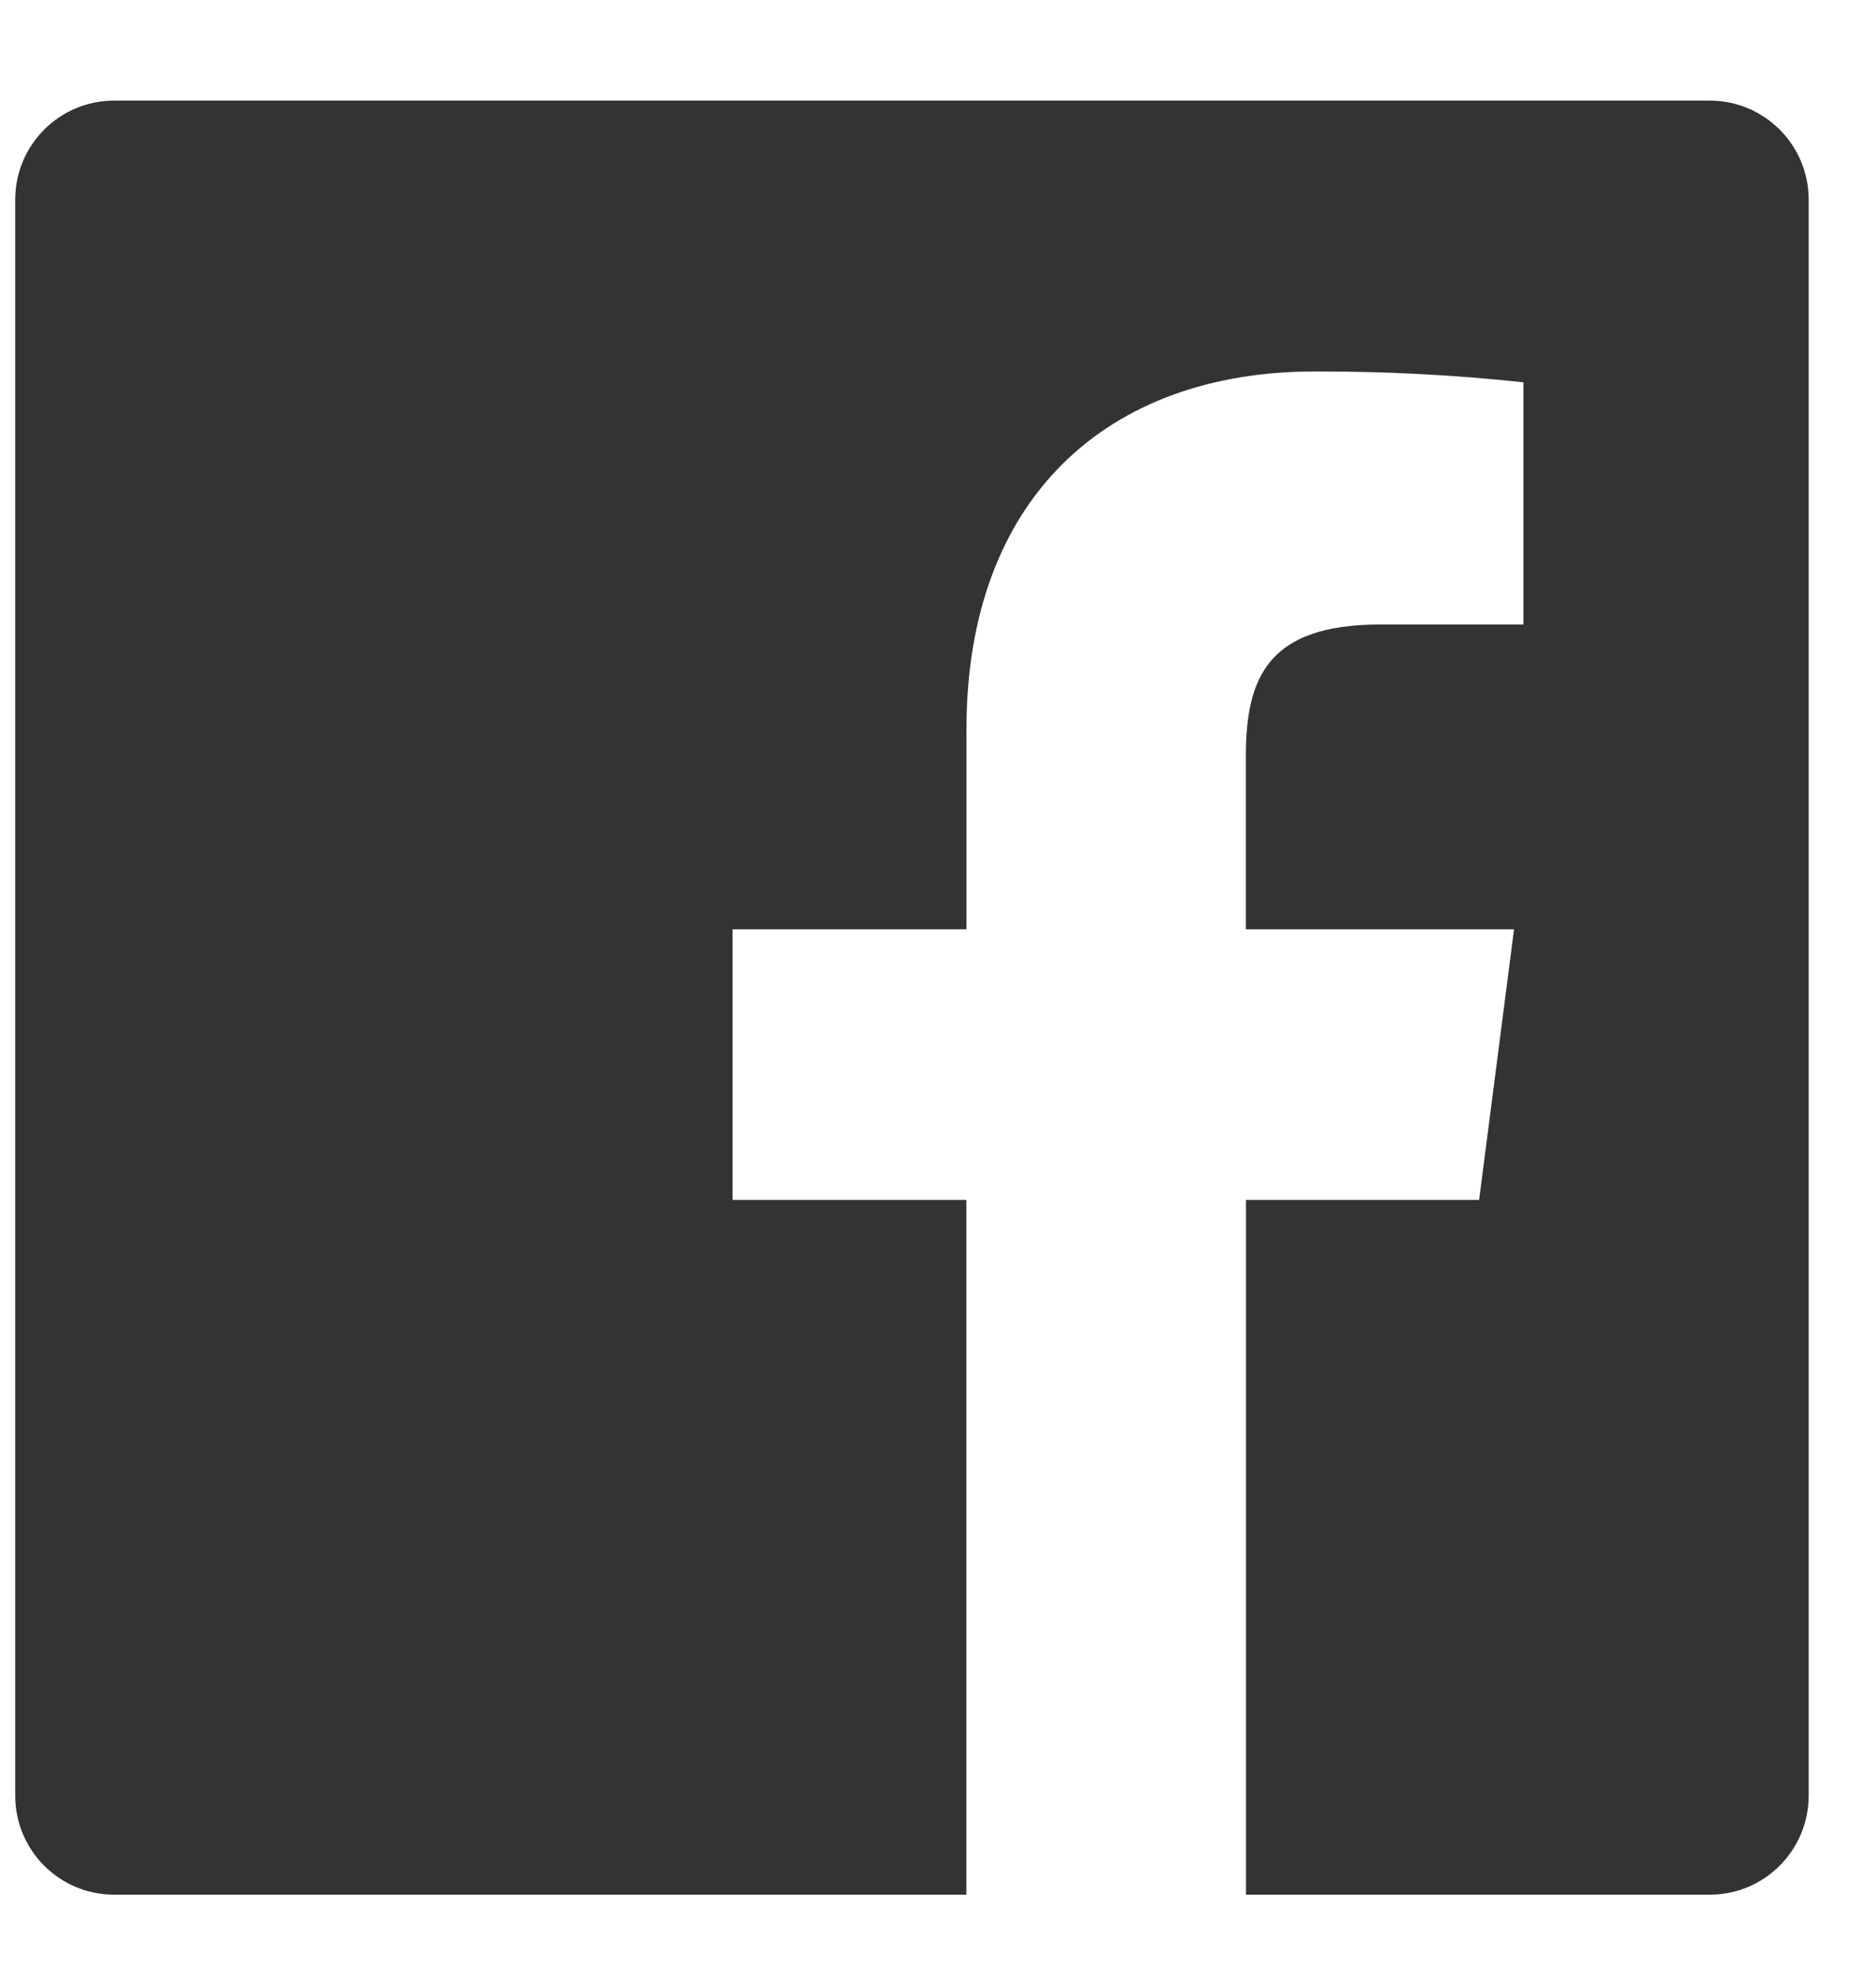 <svg width="18" height="19" viewBox="0 0 18 19" fill="none" xmlns="http://www.w3.org/2000/svg">
<g clip-path="url(#clip0_257_1784)">
<path fill-rule="evenodd" clip-rule="evenodd" d="M11.955 18.173V11.509H14.192L14.527 8.913H11.954V7.254C11.954 6.502 12.163 5.99 13.242 5.99H14.617V3.667C13.951 3.595 13.282 3.561 12.612 3.563C10.63 3.563 9.273 4.774 9.273 6.996V8.913H7.029V11.509H9.272V18.173H1.095C0.571 18.173 0.146 17.748 0.146 17.223V1.915C0.146 1.39 0.571 0.965 1.095 0.965H16.404C16.929 0.965 17.354 1.39 17.354 1.915V17.223C17.354 17.748 16.929 18.173 16.404 18.173H11.955Z" fill="#333333"/>
</g>
<defs>
<clipPath id="clip0_257_1784">
<rect width="17.5" height="17.5" fill="white" transform="translate(0 0.819)"/>
</clipPath>
</defs>
</svg>
